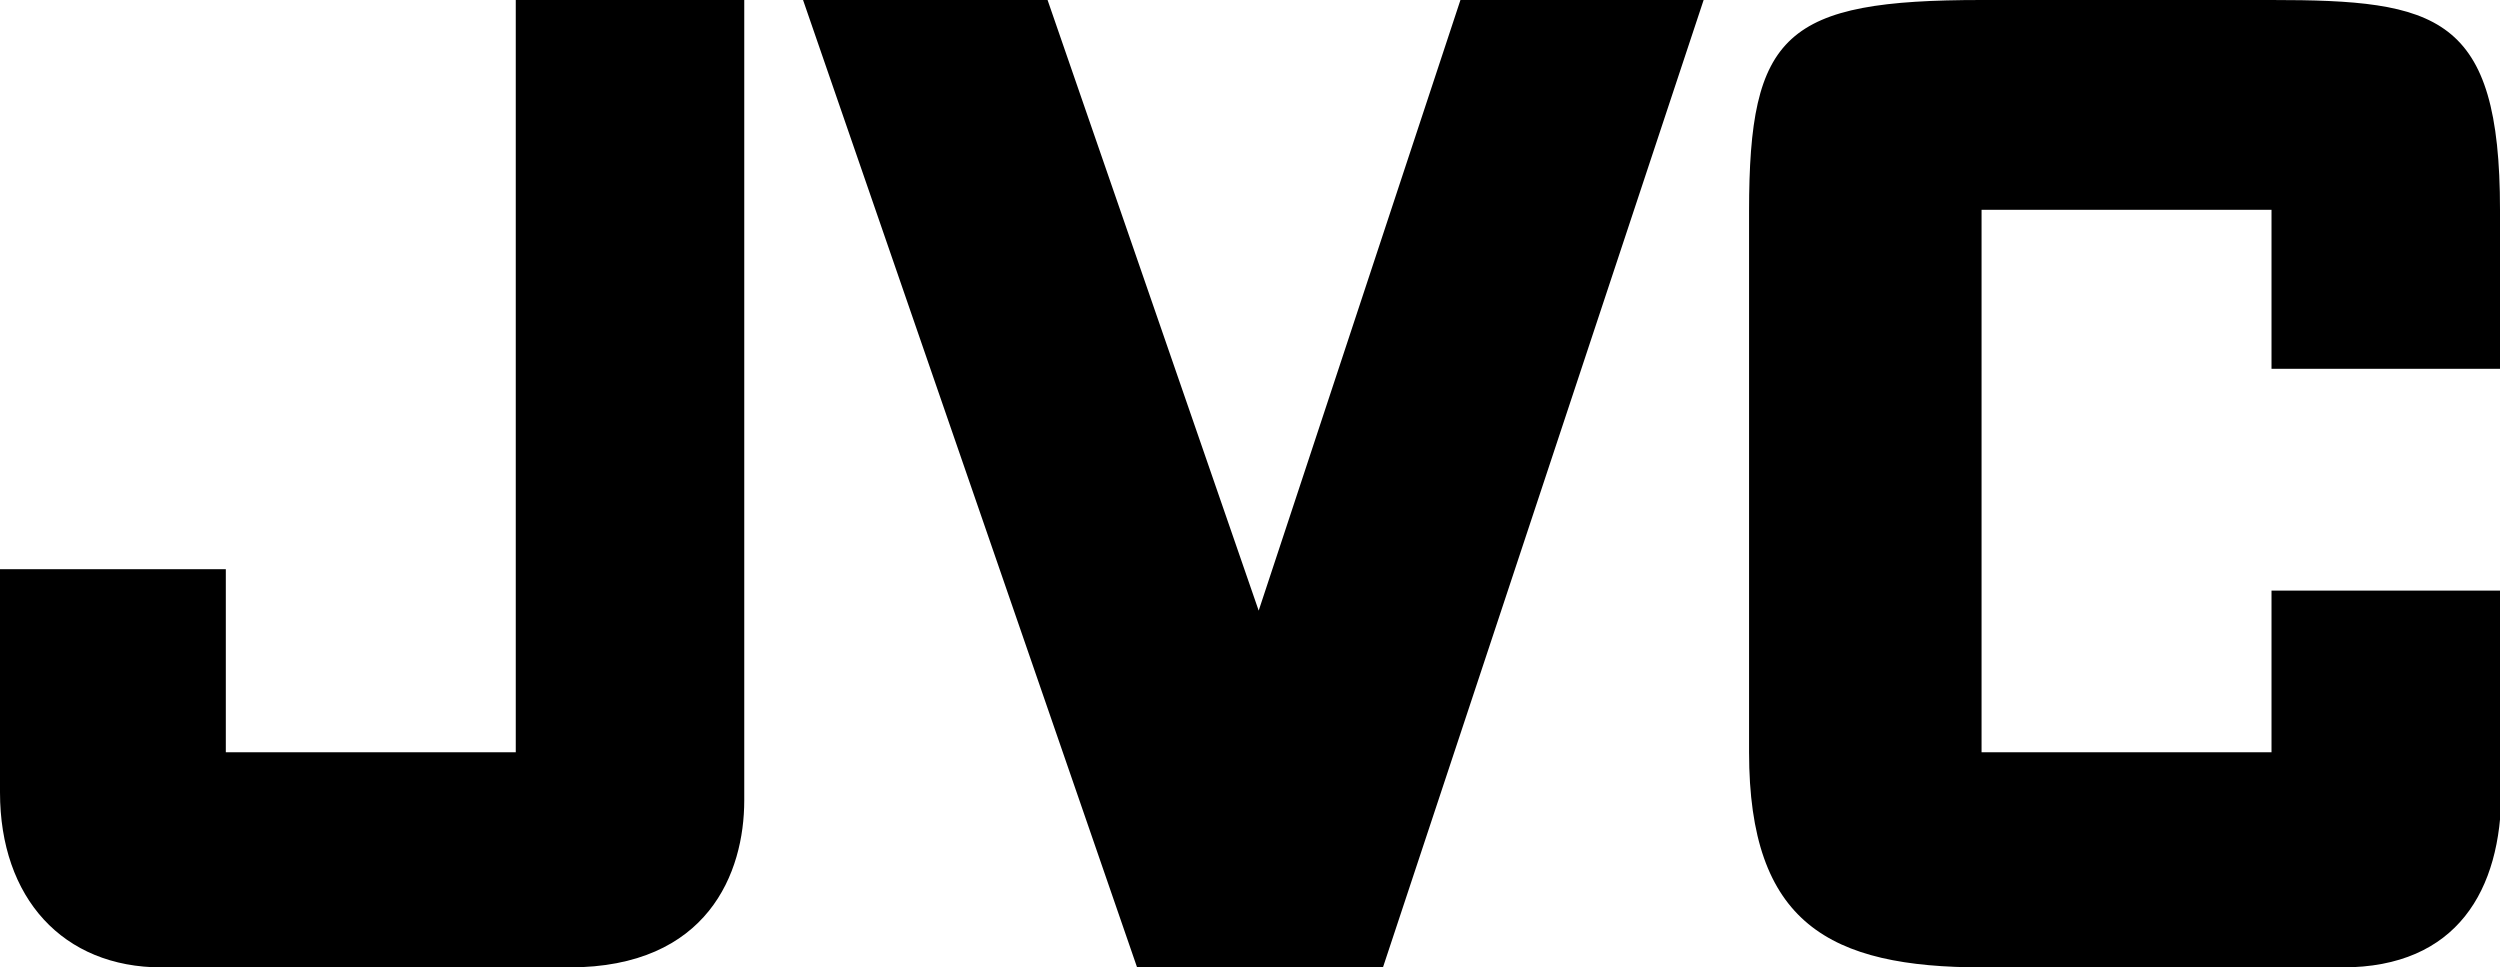 <svg version="1.1" id="Layer_1" xmlns="http://www.w3.org/2000/svg" xmlns:xlink="http://www.w3.org/1999/xlink" x="0px" y="0px"
	 viewBox="0 0 187.1 72.4" enable-background="new 0 0 187.1 72.4" xml:space="preserve">

	<path d="M38.6,56.3H16.9V42.6H0v16.7l0,0c0,7.9,4.7,13.1,12.1,13.1l0,0
		h30.5l0,0c10.4,0,13.1-7.1,13.1-12.5l0,0V0H38.6V56.3L38.6,56.3L38.6,56.3z"/>
	<polygon points="94.2,45.7 78.4,0 60.1,0 85.1,72.4 85.3,72.4 103.3,72.4 
		103.5,72.4 127.5,0 109.3,0 94.2,45.7 94.2,45.7 	"/>
	<path d="M187.1,27.7V15.7l0,0C187.1,1.1,182.4,0,170,0l0,0h-21.7l0,0
		c-14.7,0-17.4,2.5-17.4,15.8l0,0v40.5l0,0c0,12.8,6,16.1,17.5,16.1l0,0h26.9l0,0c8.6,0,11.9-5.8,11.9-13.2l0,0v-15H170v12.1h-21.7
		V15.7H170v11.9H187.1L187.1,27.7L187.1,27.7z"/>
</svg>
